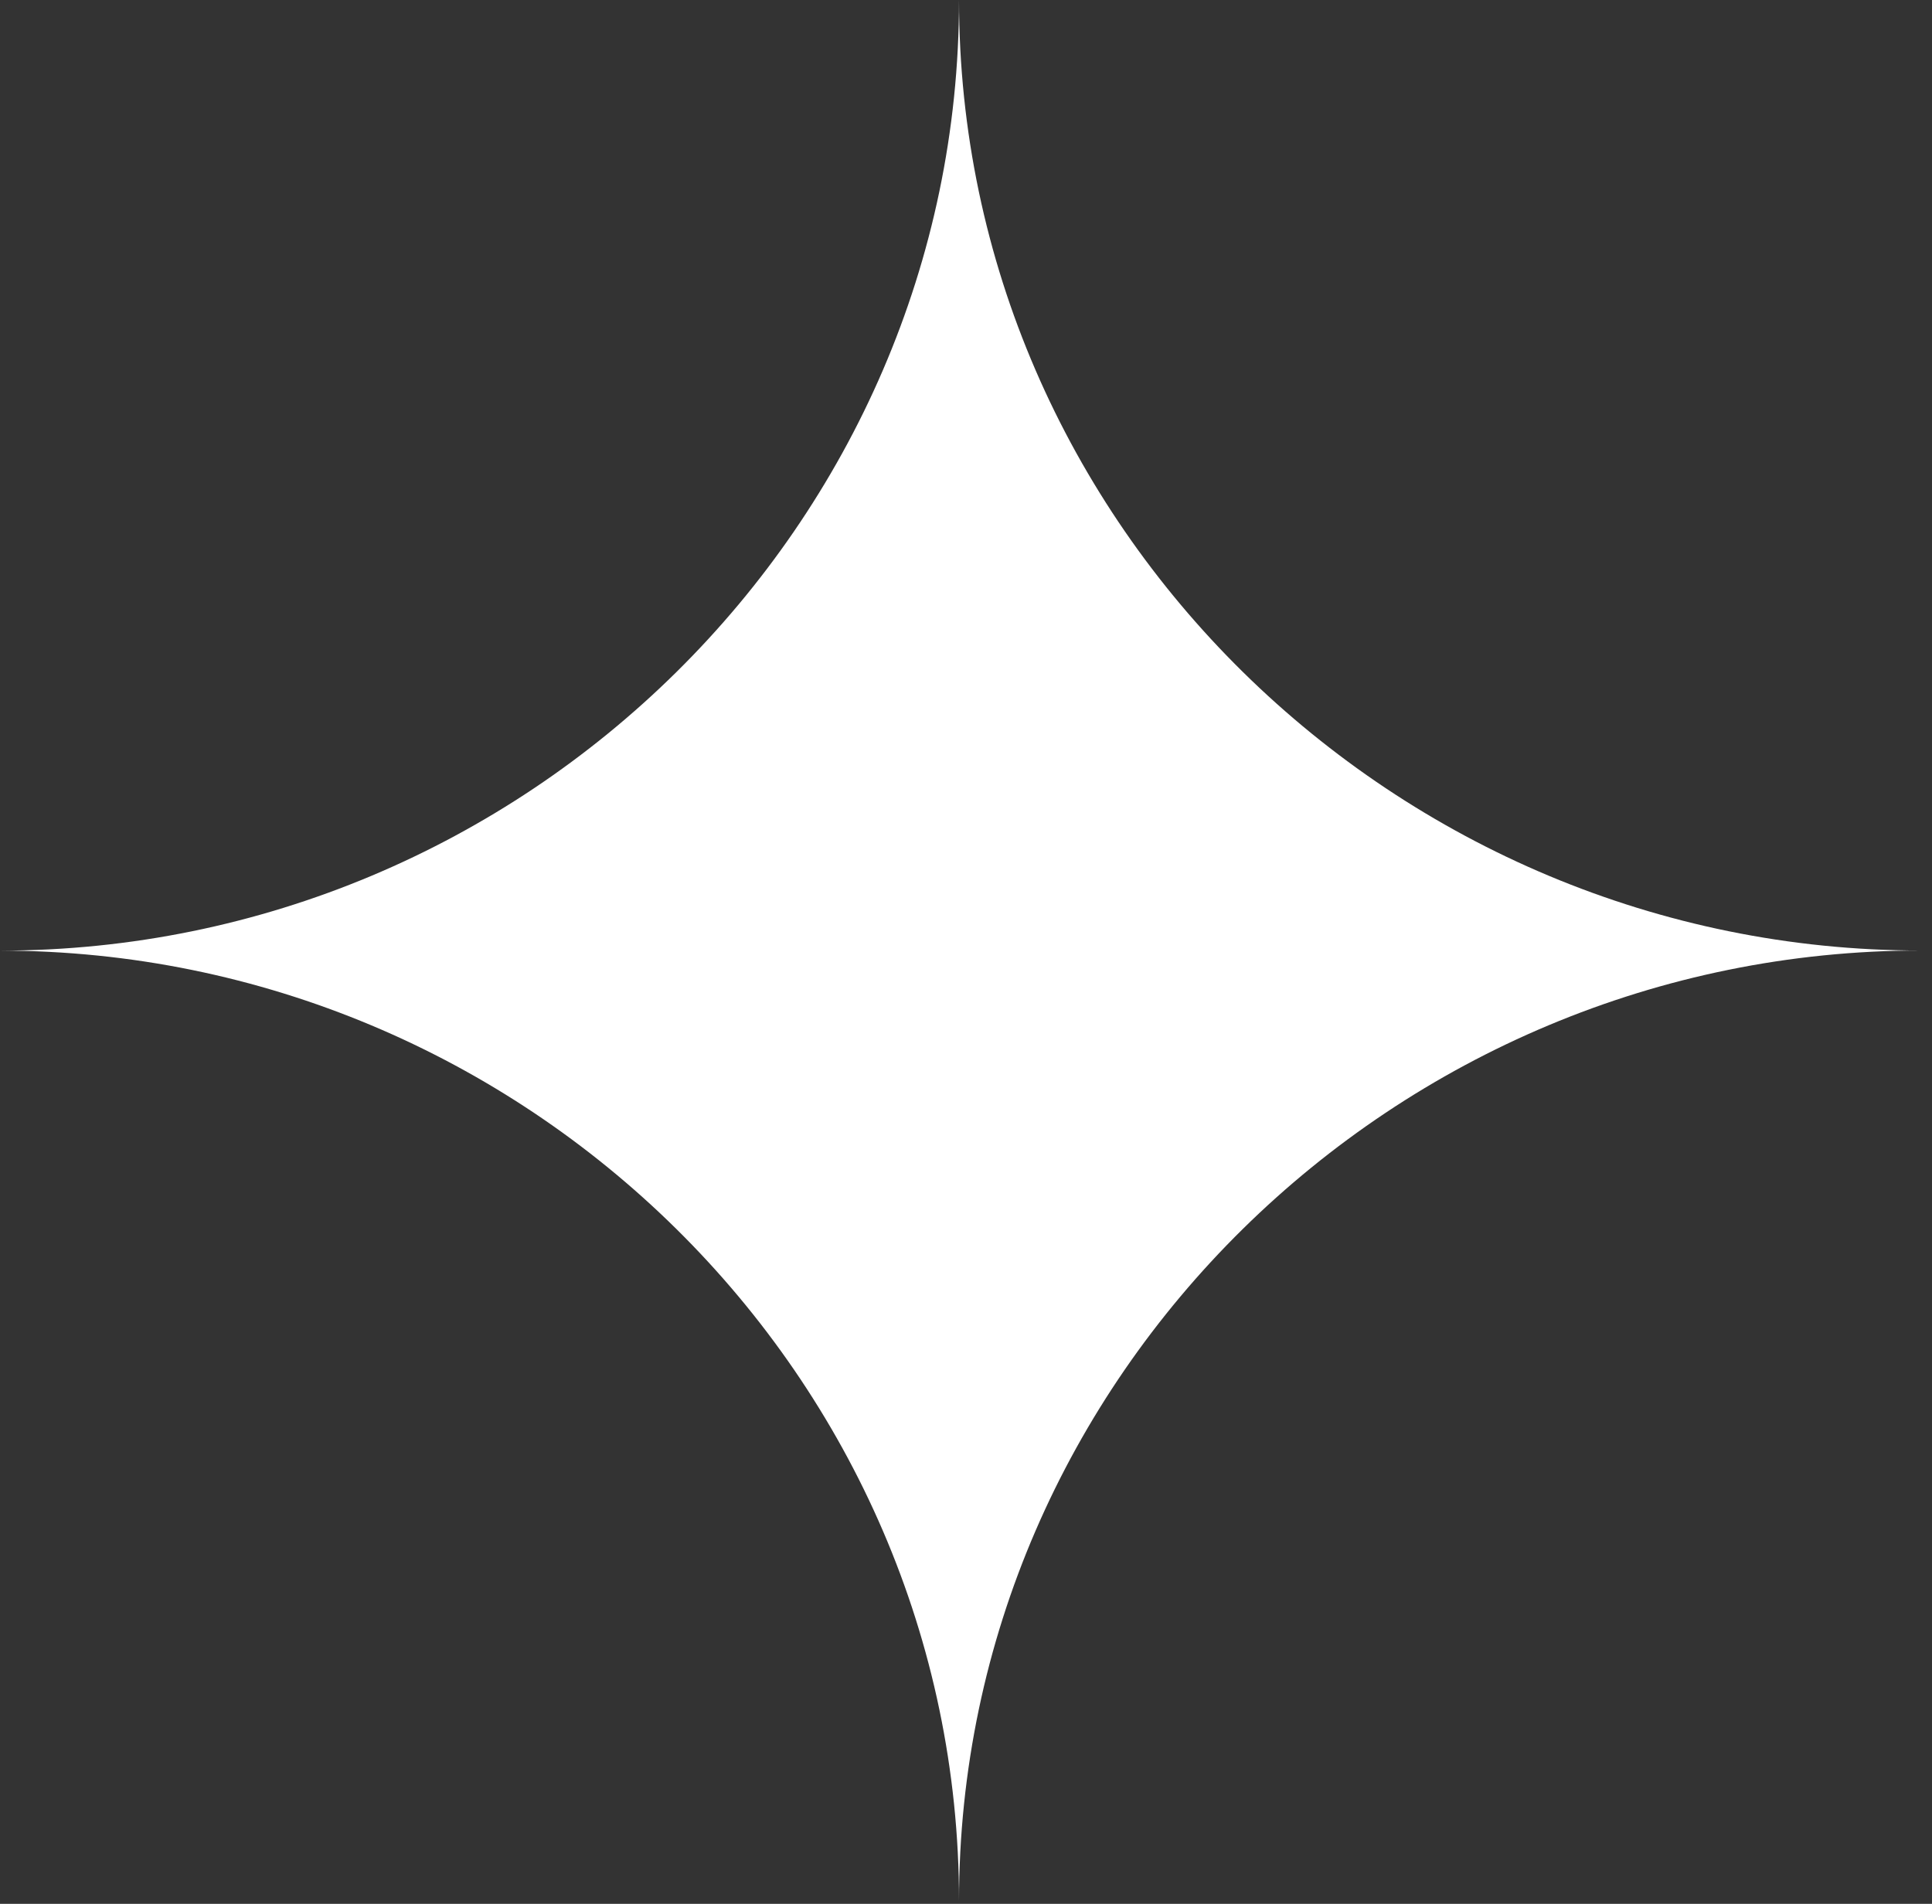 <?xml version="1.0" encoding="UTF-8"?> <svg xmlns="http://www.w3.org/2000/svg" width="69" height="68" viewBox="0 0 69 68" fill="none"><rect x="0" y="0" width="69" height="68" fill="#333333" stroke="none"/><g clip-path="url(#clip0_266_5)"><path d="M34.251 67.9C34.251 49.152 49.836 33.95 68.59 33.95C49.846 33.95 34.251 18.745 34.251 0C34.251 18.745 18.747 33.954 0 33.954C18.748 33.954 34.251 49.152 34.251 67.9Z" fill="white"></path></g><defs><clipPath id="clip0_266_5"><rect width="68.59" height="67.9" fill="white"></rect></clipPath></defs></svg> 